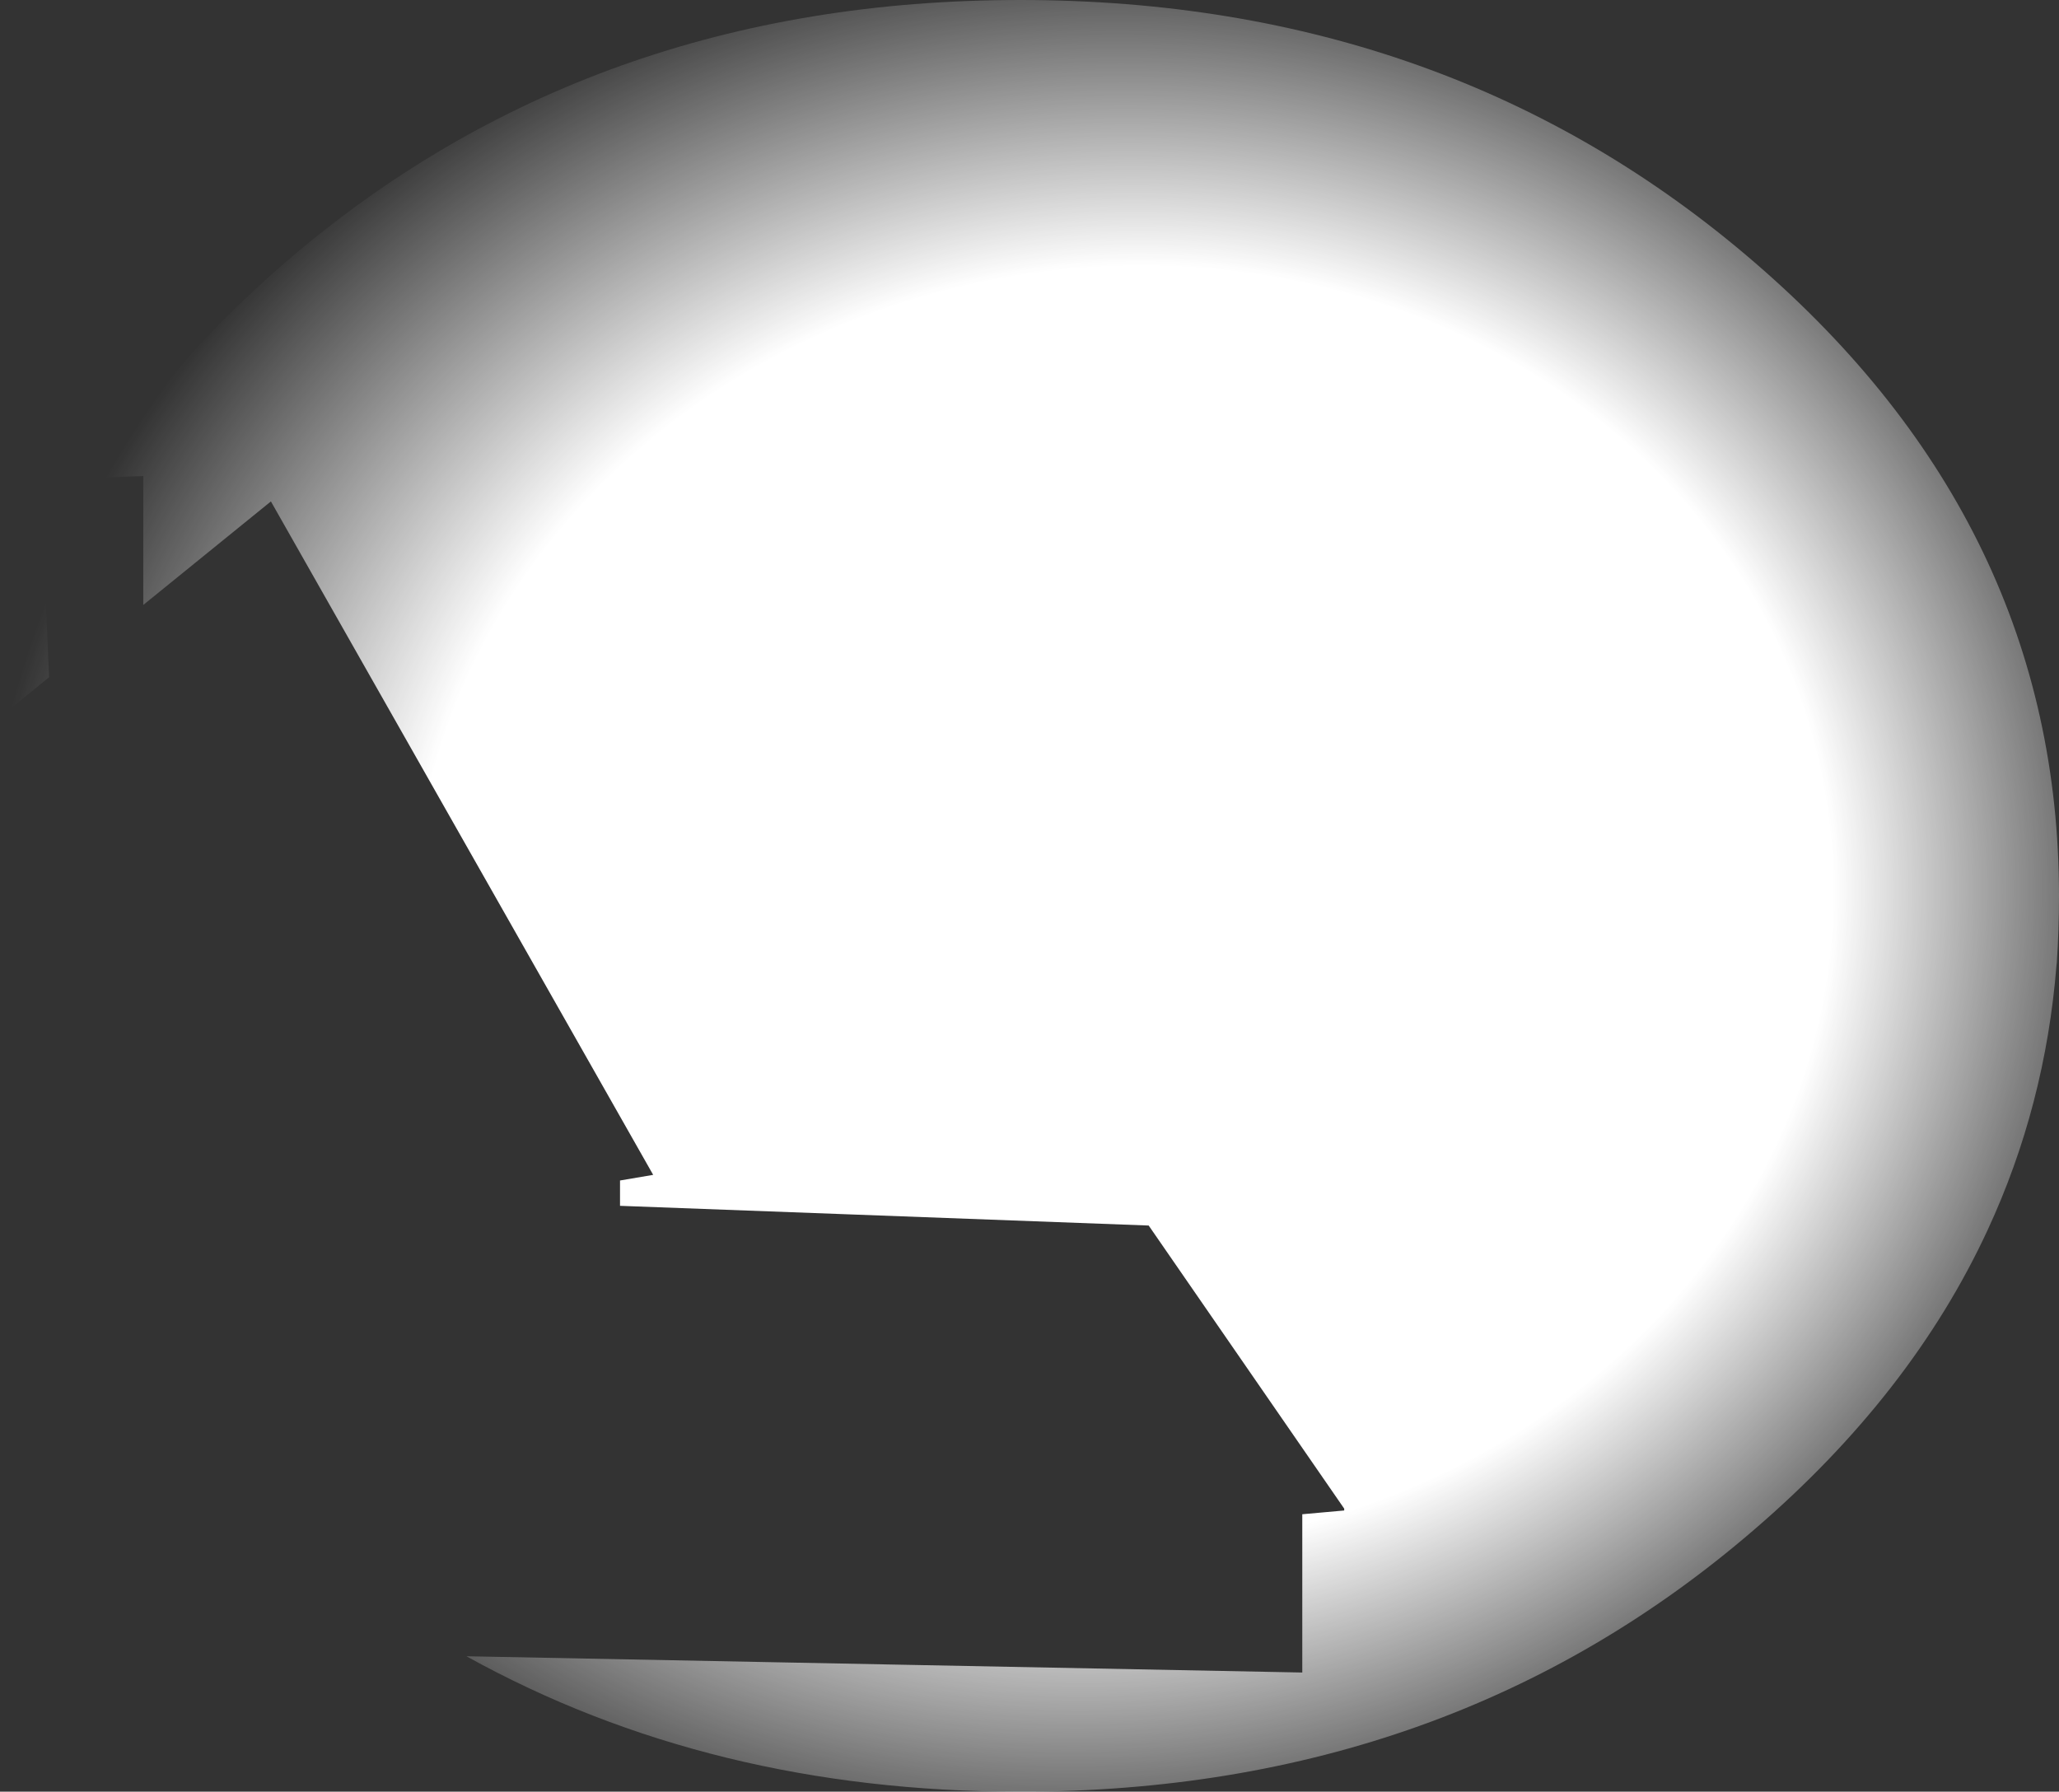 <?xml version="1.0" encoding="UTF-8" standalone="no"?>
<svg xmlns:xlink="http://www.w3.org/1999/xlink" height="286.4px" width="329.1px" xmlns="http://www.w3.org/2000/svg">
  <rect width="100%" height="100%" fill="#333333" stroke="none"/>
  <g transform="matrix(1.0, 0.0, 0.0, 1.0, -3.05, 0.0)">
    <path d="M331.75 154.3 Q329.95 176.75 320.75 196.6 308.6 222.85 283.5 244.45 234.9 286.4 166.1 286.4 116.65 286.4 77.6 264.75 L211.2 267.35 211.2 242.05 217.9 241.45 217.9 241.15 186.65 195.9 102.15 192.75 102.15 188.7 107.45 187.8 46.35 80.15 25.95 96.7 25.95 76.1 18.7 76.35 18.85 76.15 Q30.25 57.8 48.65 41.95 97.3 0.0 166.1 0.0 234.9 0.0 283.5 41.95 332.15 83.9 332.15 143.2 332.15 148.65 331.8 153.9 L331.75 154.3 M3.05 114.65 L3.1 114.4 Q5.6 103.1 10.2 92.55 L10.9 108.25 3.05 114.65" fill="url(#gradient0)" fill-rule="evenodd" stroke="none"/>
  </g>
  <defs>
    <radialGradient cx="0" cy="0" fx="-96.0" fy="0" gradientTransform="matrix(-0.213, 0.024, -0.021, -0.192, 175.35, 145.9)" gradientUnits="userSpaceOnUse" id="gradient0" r="819.2" spreadMethod="pad">
      <stop offset="0.0" stop-color="#ffffff"/>
      <stop offset="0.647" stop-color="#ffffff"/>
      <stop offset="1.0" stop-color="#ffffff" stop-opacity="0.0"/>
    </radialGradient>
  </defs>
</svg>
